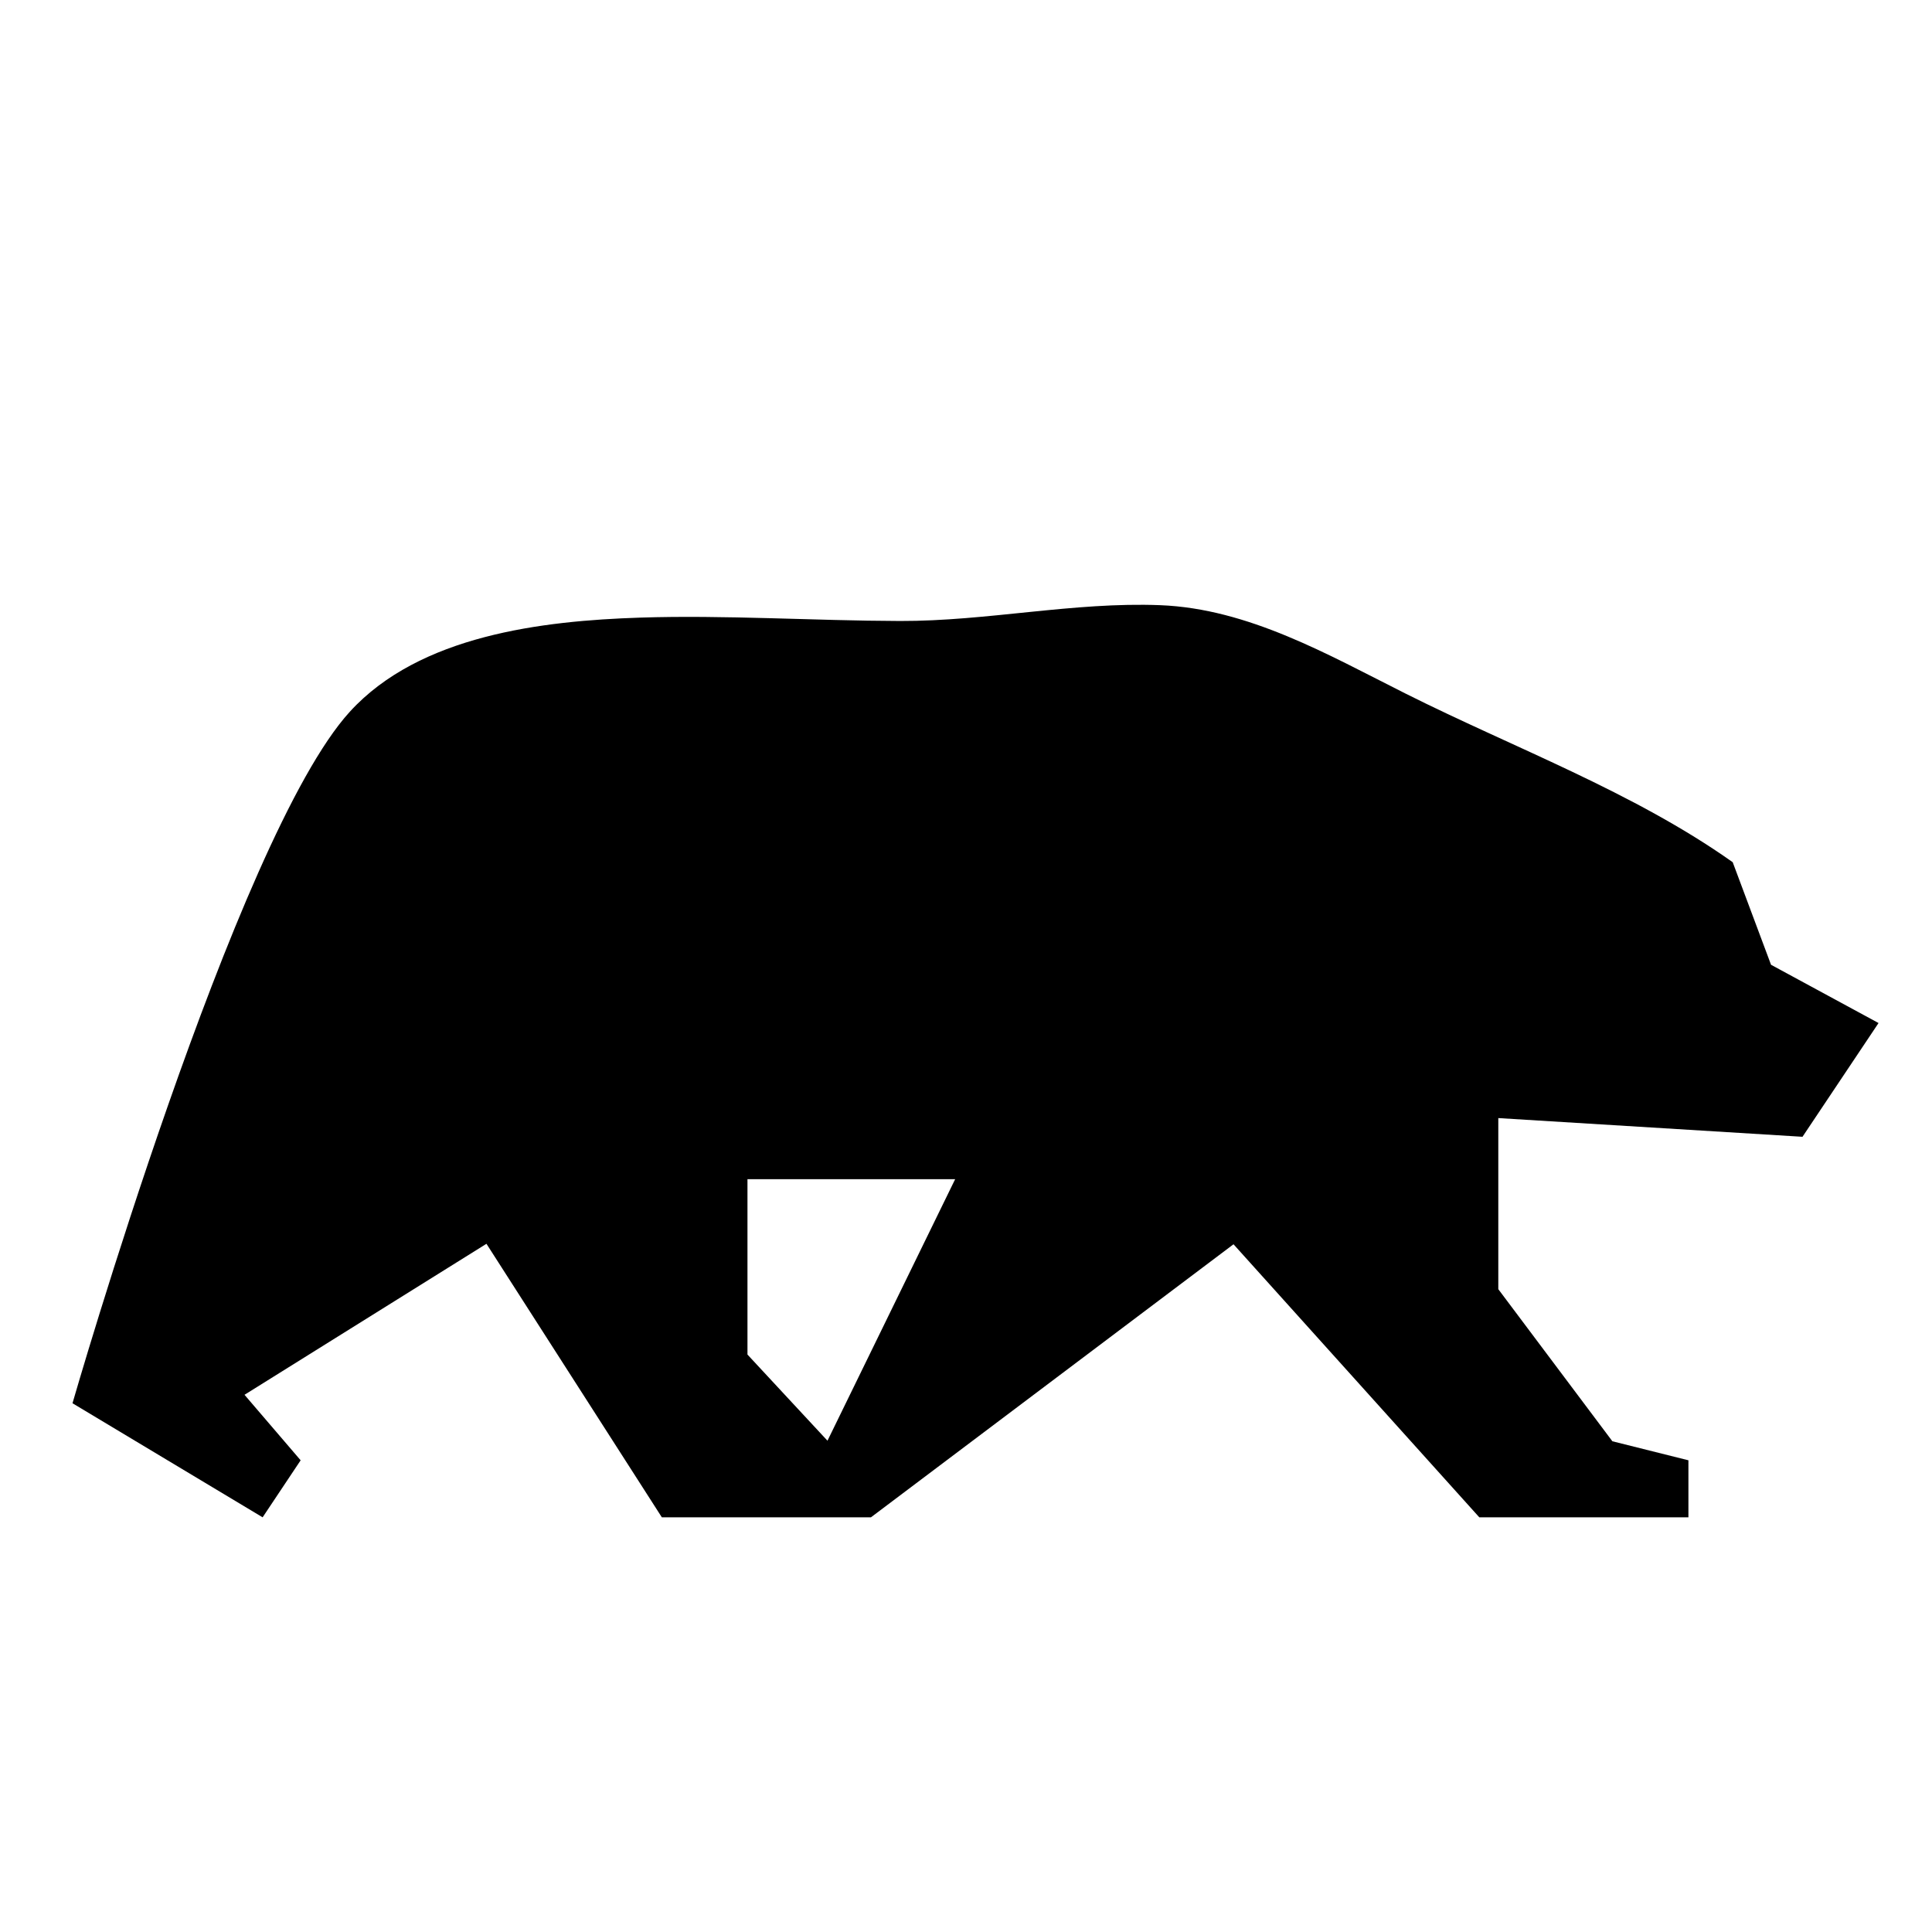 <?xml version="1.0" encoding="UTF-8"?>
<!-- Uploaded to: ICON Repo, www.iconrepo.com, Generator: ICON Repo Mixer Tools -->
<svg fill="#000000" width="800px" height="800px" version="1.1" viewBox="144 144 512 512" xmlns="http://www.w3.org/2000/svg">
 <path d="m621.68 445.26 20.152-30.145-28.488-15.438-10.16-27.184c-26.336-18.652-58.027-30.301-86.812-44.746-20.391-10.23-41.52-22.445-64.895-23.367-22.906-0.902-45.922 4.258-68.953 4.188-22.902-0.066-46.477-1.625-68.953-0.891-25.867 0.844-58.371 4.672-76.867 24.941-30.262 33.176-73.492 183.26-73.492 183.26l50.383 30.23 10.078-15.113-14.875-17.359 64.117-40.02 46.48 72.488h55.418l96.082-72.359 65.137 72.359h55.418v-15.113l-20.152-5.039-30.23-40.305v-45.344zm-258.39 80.543-21.203-22.832v-46.48h55.043z"/>
</svg>